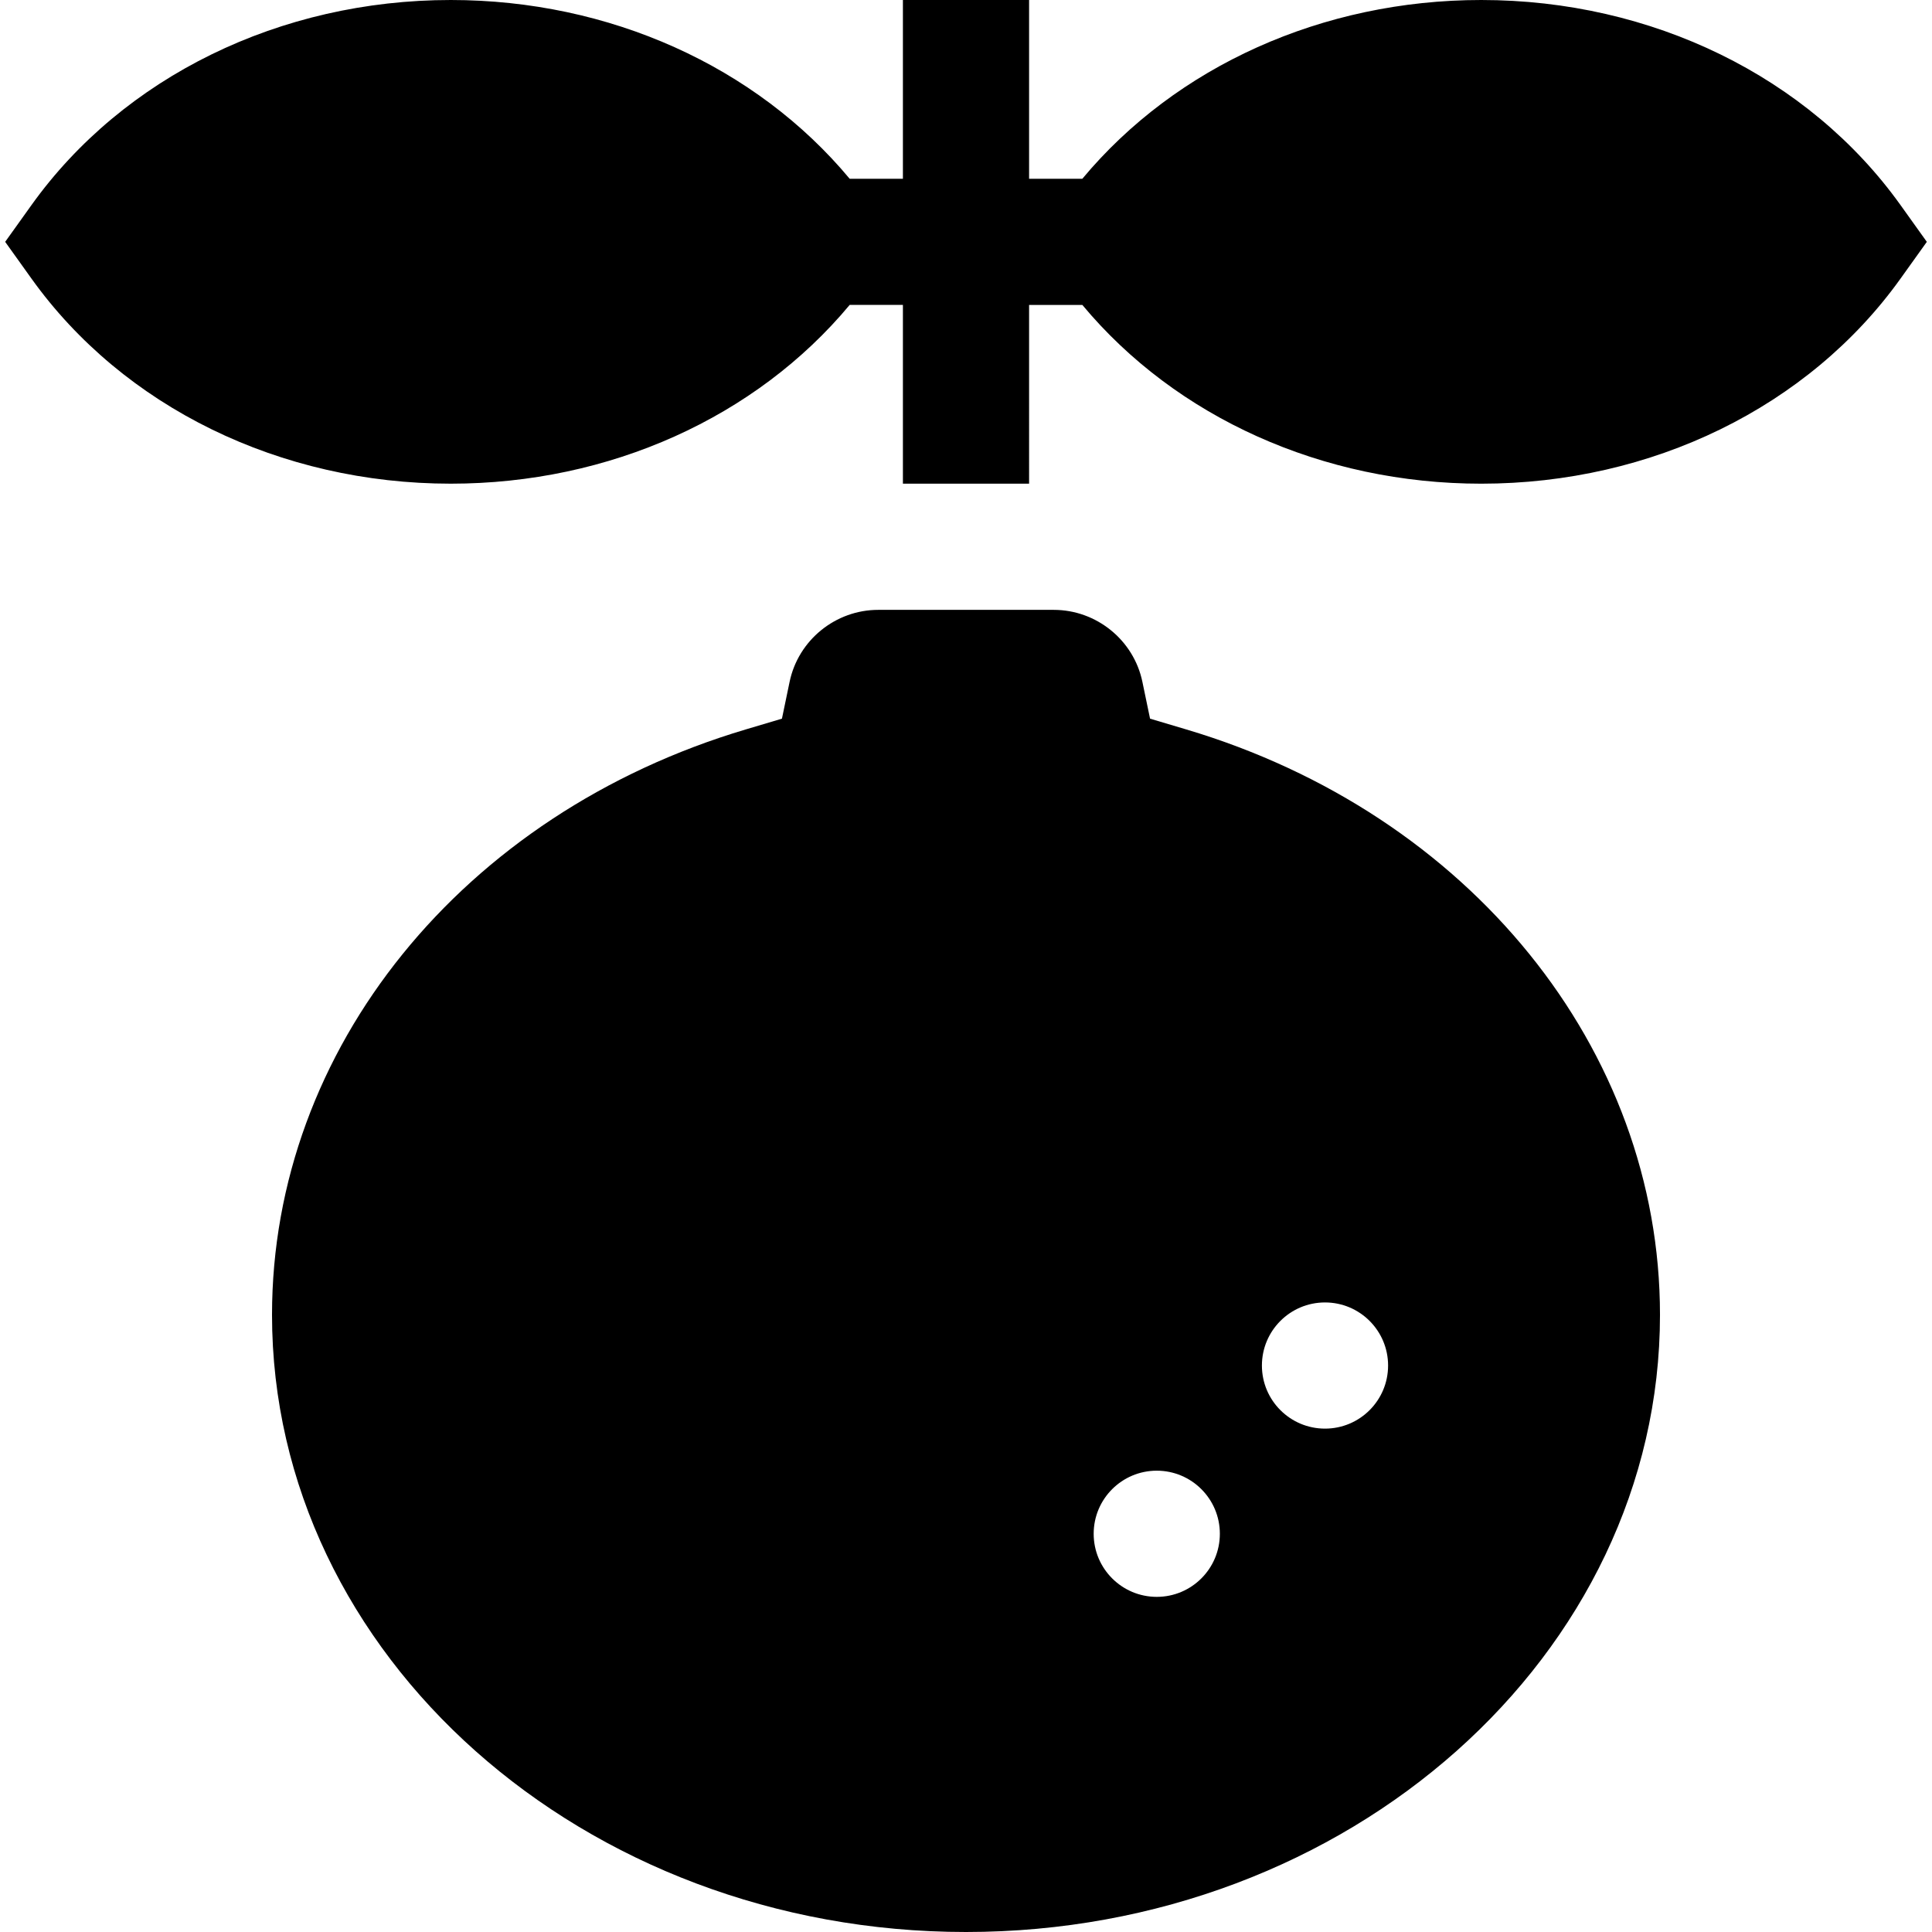 <?xml version="1.0" encoding="iso-8859-1"?>
<!-- Uploaded to: SVG Repo, www.svgrepo.com, Generator: SVG Repo Mixer Tools -->
<svg fill="#000000" height="800px" width="800px" version="1.1" id="Layer_1" xmlns="http://www.w3.org/2000/svg" xmlns:xlink="http://www.w3.org/1999/xlink" 
	 viewBox="0 0 512.001 512.001" xml:space="preserve">
<g>
	<g>
		<path d="M503.67,54.362C479.316,20.323,437.774,0,392.542,0c-42.04,0-80.885,17.563-105.711,47.372H272.72V0h-33.439v47.372
			H225.17C200.343,17.563,161.499,0,119.459,0C74.227,0,32.684,20.323,8.331,54.362l-6.96,9.728l6.96,9.728
			c24.352,34.039,65.895,54.362,111.128,54.362c42.04,0,80.885-17.563,105.711-47.372h14.111v47.372h33.439V80.81h14.111
			c24.826,29.808,63.671,47.372,105.711,47.372c45.233,0,86.776-20.323,111.128-54.362l6.96-9.728L503.67,54.362z"/>
	</g>
</g>
<g>
	<g>
		<path d="M314.344,193.3l-9.567-2.847l-2.033-9.773c-2.298-11.044-12.173-19.06-23.482-19.06h-46.523
			c-11.309,0-21.185,8.016-23.483,19.06l-2.033,9.773l-9.567,2.847C122.55,215.648,72.088,277.995,72.088,348.442
			c0,90.186,82.503,163.559,183.913,163.559s183.913-73.372,183.913-163.559C439.913,277.995,389.451,215.648,314.344,193.3z
			 M306.555,423.186c-9.234,0-16.719-7.486-16.719-16.719c0-9.235,7.486-16.719,16.719-16.719s16.719,7.486,16.719,16.719
			C323.275,415.7,315.789,423.186,306.555,423.186z M351.14,378.601c-9.234,0-16.719-7.486-16.719-16.719
			c0-9.235,7.486-16.719,16.719-16.719c9.234,0,16.719,7.486,16.719,16.719S360.374,378.601,351.14,378.601z"/>
	</g>
</g>
</svg>